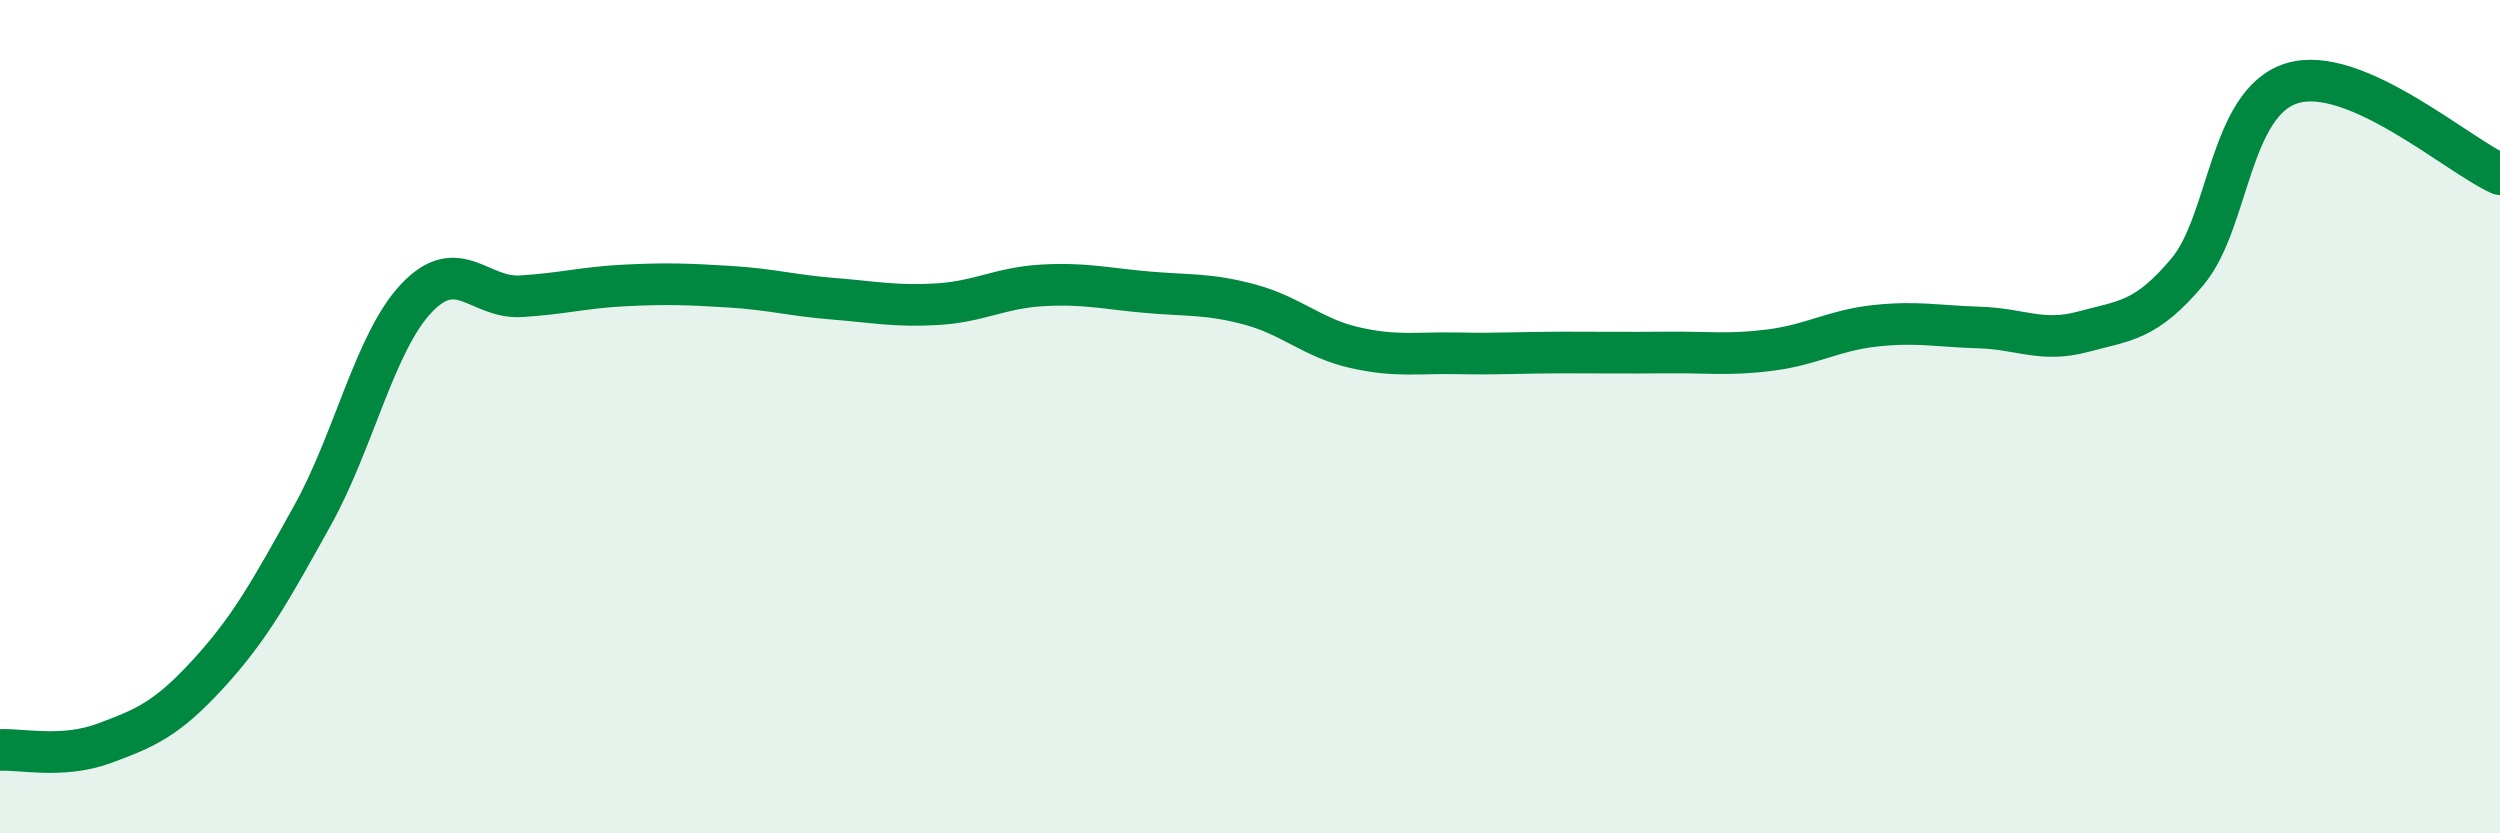 
    <svg width="60" height="20" viewBox="0 0 60 20" xmlns="http://www.w3.org/2000/svg">
      <path
        d="M 0,18 C 0.5,17.97 1.5,18.21 2.5,17.84 C 3.5,17.47 4,17.26 5,16.17 C 6,15.08 6.5,14.17 7.5,12.37 C 8.5,10.57 9,8.2 10,7.15 C 11,6.1 11.5,7.17 12.5,7.11 C 13.5,7.05 14,6.9 15,6.85 C 16,6.8 16.5,6.82 17.5,6.88 C 18.5,6.94 19,7.09 20,7.17 C 21,7.25 21.5,7.36 22.5,7.3 C 23.5,7.24 24,6.91 25,6.85 C 26,6.79 26.5,6.92 27.5,7.01 C 28.5,7.1 29,7.04 30,7.31 C 31,7.58 31.5,8.11 32.5,8.34 C 33.5,8.57 34,8.46 35,8.48 C 36,8.5 36.5,8.46 37.5,8.46 C 38.5,8.46 39,8.47 40,8.46 C 41,8.45 41.5,8.53 42.5,8.4 C 43.5,8.27 44,7.93 45,7.82 C 46,7.71 46.5,7.83 47.5,7.86 C 48.5,7.89 49,8.23 50,7.96 C 51,7.69 51.5,7.71 52.5,6.52 C 53.5,5.33 53.5,2.47 55,2 C 56.5,1.53 59,3.74 60,4.18L60 20L0 20Z"
        fill="#008740"
        opacity="0.1"
        stroke-linecap="round"
        stroke-linejoin="round"
      />
      <path
        d="M 0,18 C 0.5,17.97 1.5,18.21 2.5,17.84 C 3.5,17.47 4,17.26 5,16.17 C 6,15.08 6.5,14.17 7.5,12.37 C 8.5,10.57 9,8.2 10,7.15 C 11,6.1 11.5,7.17 12.5,7.11 C 13.5,7.05 14,6.9 15,6.85 C 16,6.8 16.5,6.82 17.5,6.88 C 18.5,6.94 19,7.09 20,7.17 C 21,7.25 21.5,7.36 22.5,7.3 C 23.5,7.24 24,6.91 25,6.85 C 26,6.79 26.5,6.92 27.5,7.01 C 28.5,7.1 29,7.04 30,7.31 C 31,7.58 31.5,8.11 32.5,8.34 C 33.5,8.57 34,8.46 35,8.48 C 36,8.5 36.5,8.46 37.5,8.46 C 38.5,8.46 39,8.47 40,8.46 C 41,8.45 41.5,8.53 42.5,8.4 C 43.5,8.27 44,7.93 45,7.82 C 46,7.71 46.5,7.83 47.5,7.86 C 48.5,7.89 49,8.23 50,7.96 C 51,7.69 51.5,7.71 52.5,6.52 C 53.5,5.33 53.5,2.47 55,2 C 56.5,1.53 59,3.74 60,4.18"
        stroke="#008740"
        stroke-width="1"
        fill="none"
        stroke-linecap="round"
        stroke-linejoin="round"
      />
    </svg>
  